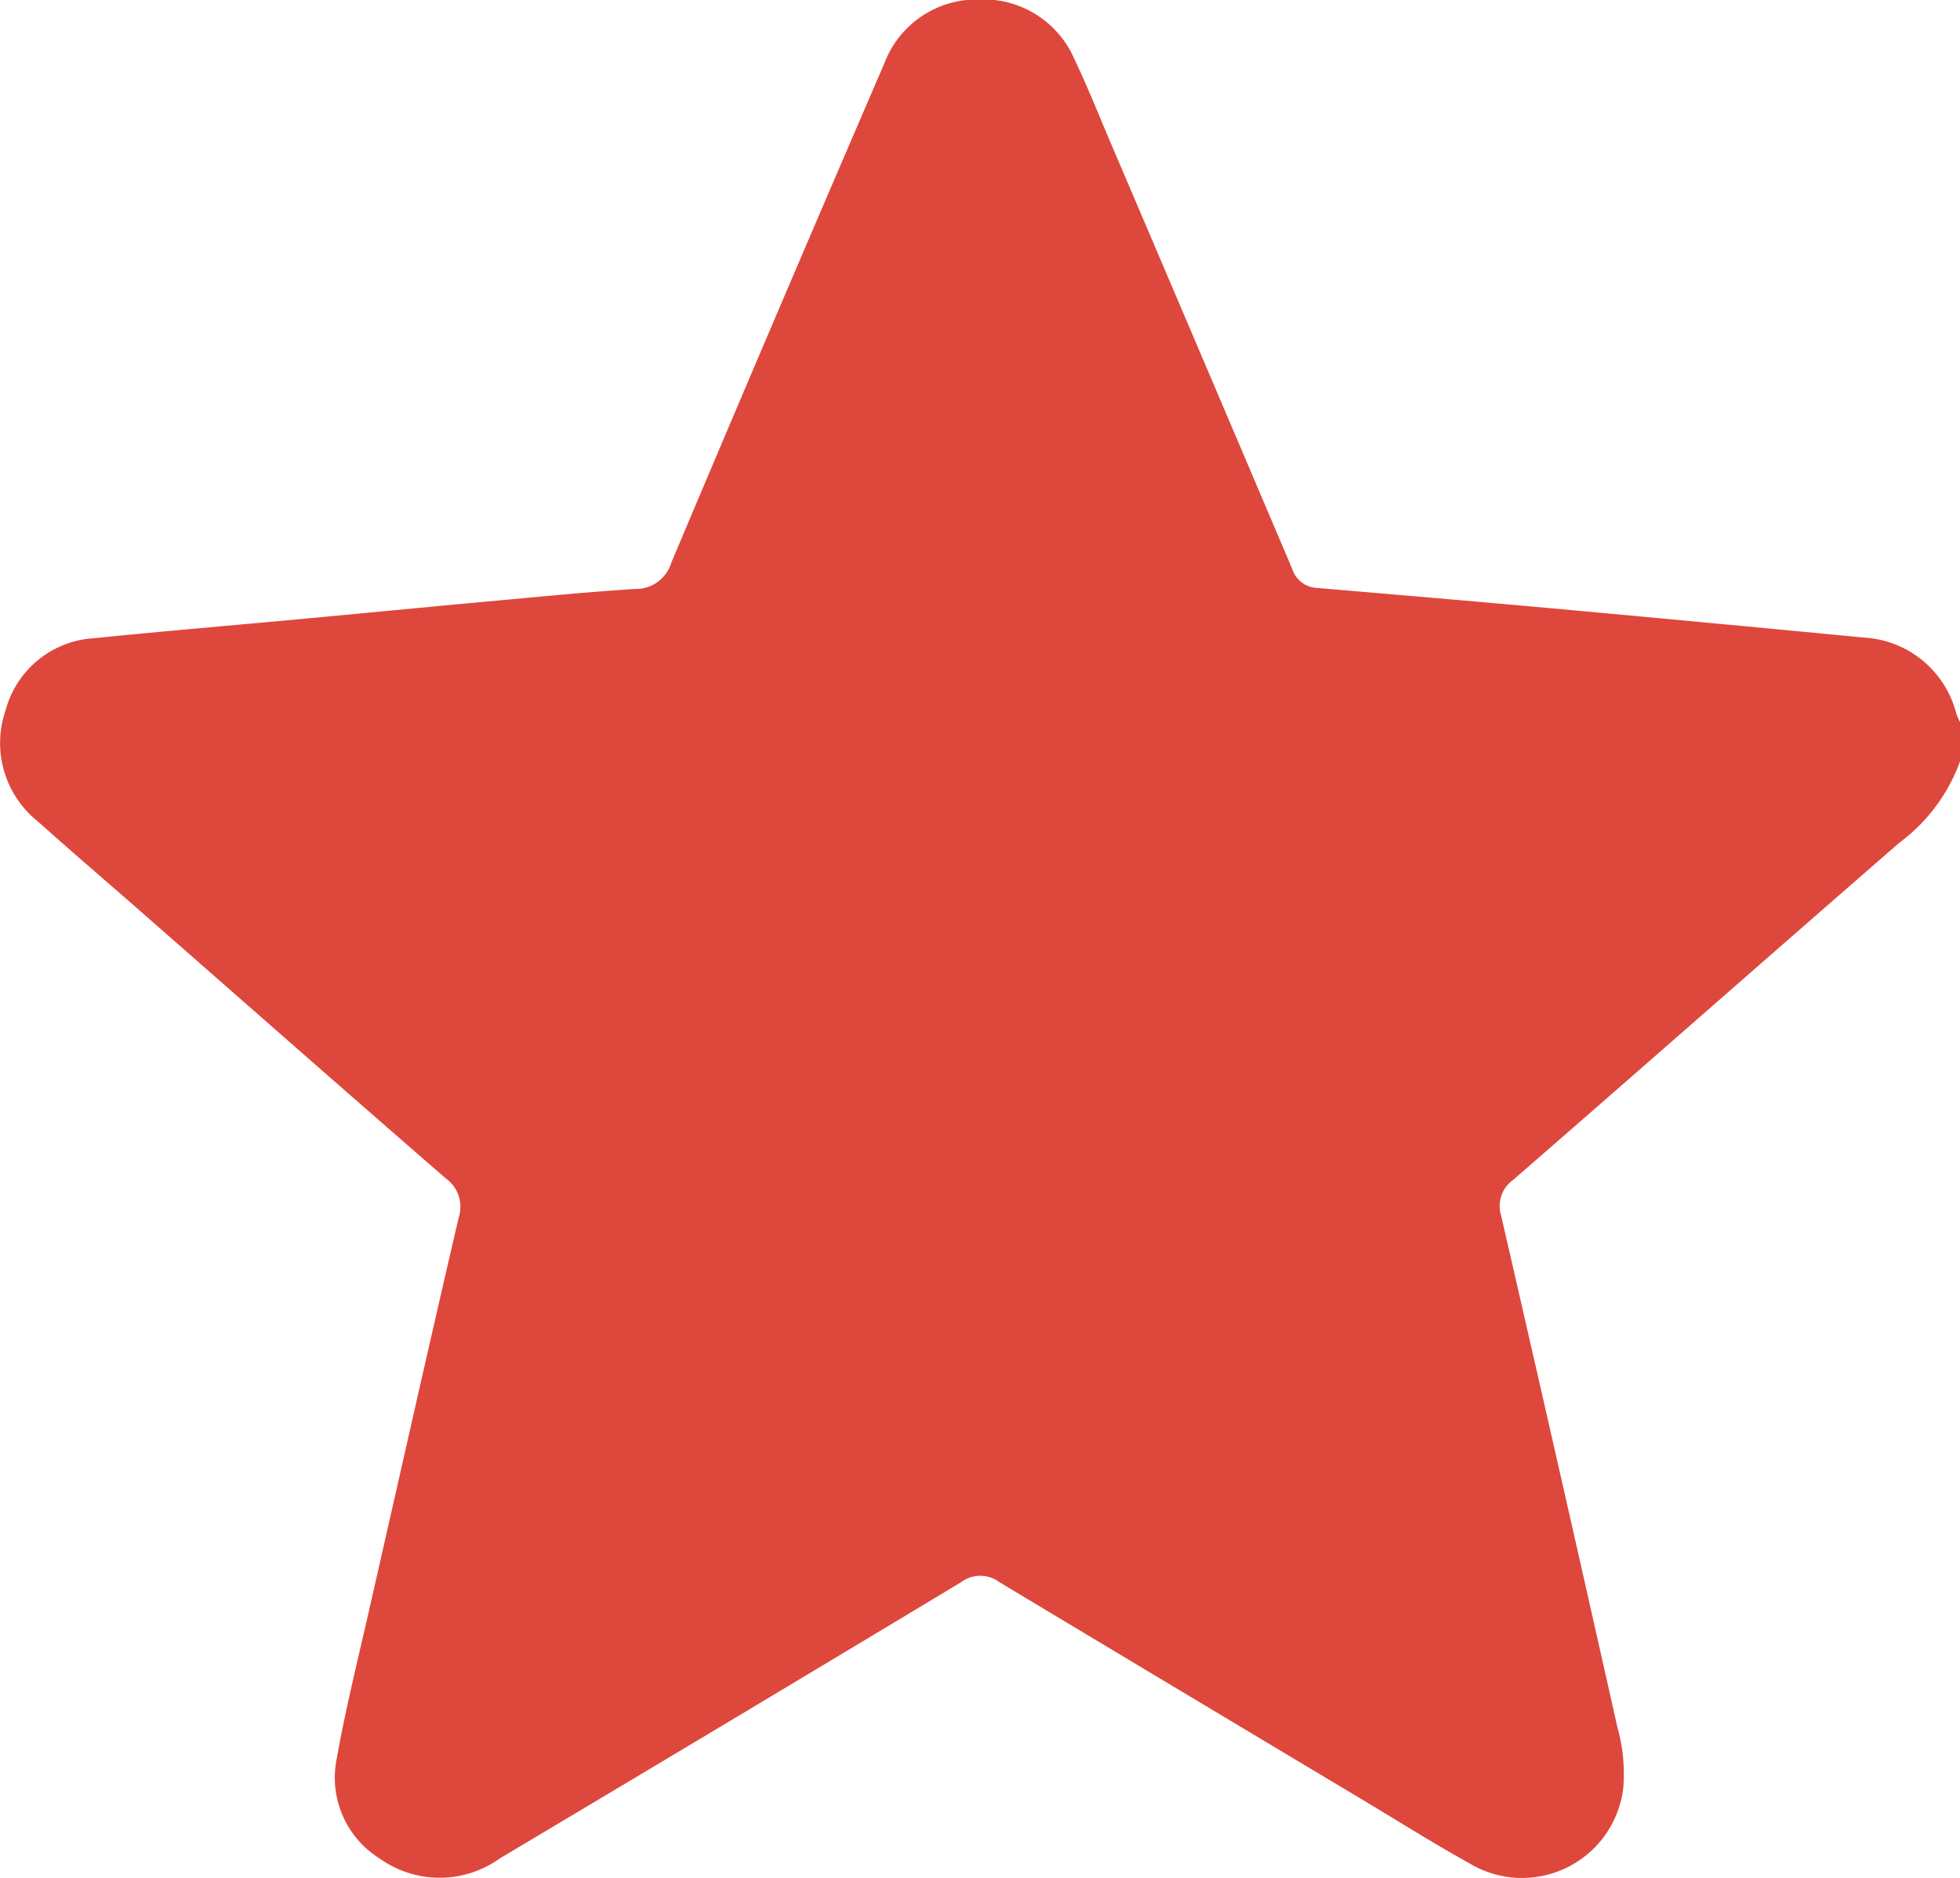 <svg xmlns="http://www.w3.org/2000/svg" width="60" height="57.48" viewBox="0 0 60 57.48"><path d="M-144.076-170.41a5.361,5.361,0,0,1-1.855,2.489c-3.948,3.432-7.874,6.889-11.823,10.32a.983.983,0,0,0-.368,1.1q1.8,7.817,3.556,15.643a5.327,5.327,0,0,1,.185,1.84,3.12,3.12,0,0,1-4.729,2.326c-1.127-.624-2.216-1.315-3.322-1.976q-5.53-3.306-11.054-6.622a.973.973,0,0,0-1.163,0q-7.05,4.244-14.121,8.454a3.163,3.163,0,0,1-3.684.006,2.915,2.915,0,0,1-1.316-3.046c.28-1.574.671-3.128,1.024-4.689.9-3.959,1.79-7.919,2.709-11.873a1.067,1.067,0,0,0-.389-1.205c-3.141-2.724-6.26-5.473-9.388-8.213-1.028-.9-2.067-1.787-3.085-2.7a3.074,3.074,0,0,1-1-3.436,2.981,2.981,0,0,1,2.7-2.187c2.1-.213,4.195-.389,6.292-.583,1.922-.179,3.844-.366,5.767-.542,1.5-.137,2.991-.285,4.489-.382a1.132,1.132,0,0,0,1.123-.8q3.232-7.663,6.529-15.3a3.021,3.021,0,0,1,2.887-1.942,3.034,3.034,0,0,1,2.941,1.859c.388.809.718,1.646,1.071,2.472q2.795,6.544,5.58,13.092a.839.839,0,0,0,.773.588c2.352.2,4.7.4,7.054.612q4.836.441,9.67.906a3.1,3.1,0,0,1,2.837,2.336c.03.092.077.178.116.266Z" transform="translate(204.076 193.713)" fill="#de473c"/></svg>